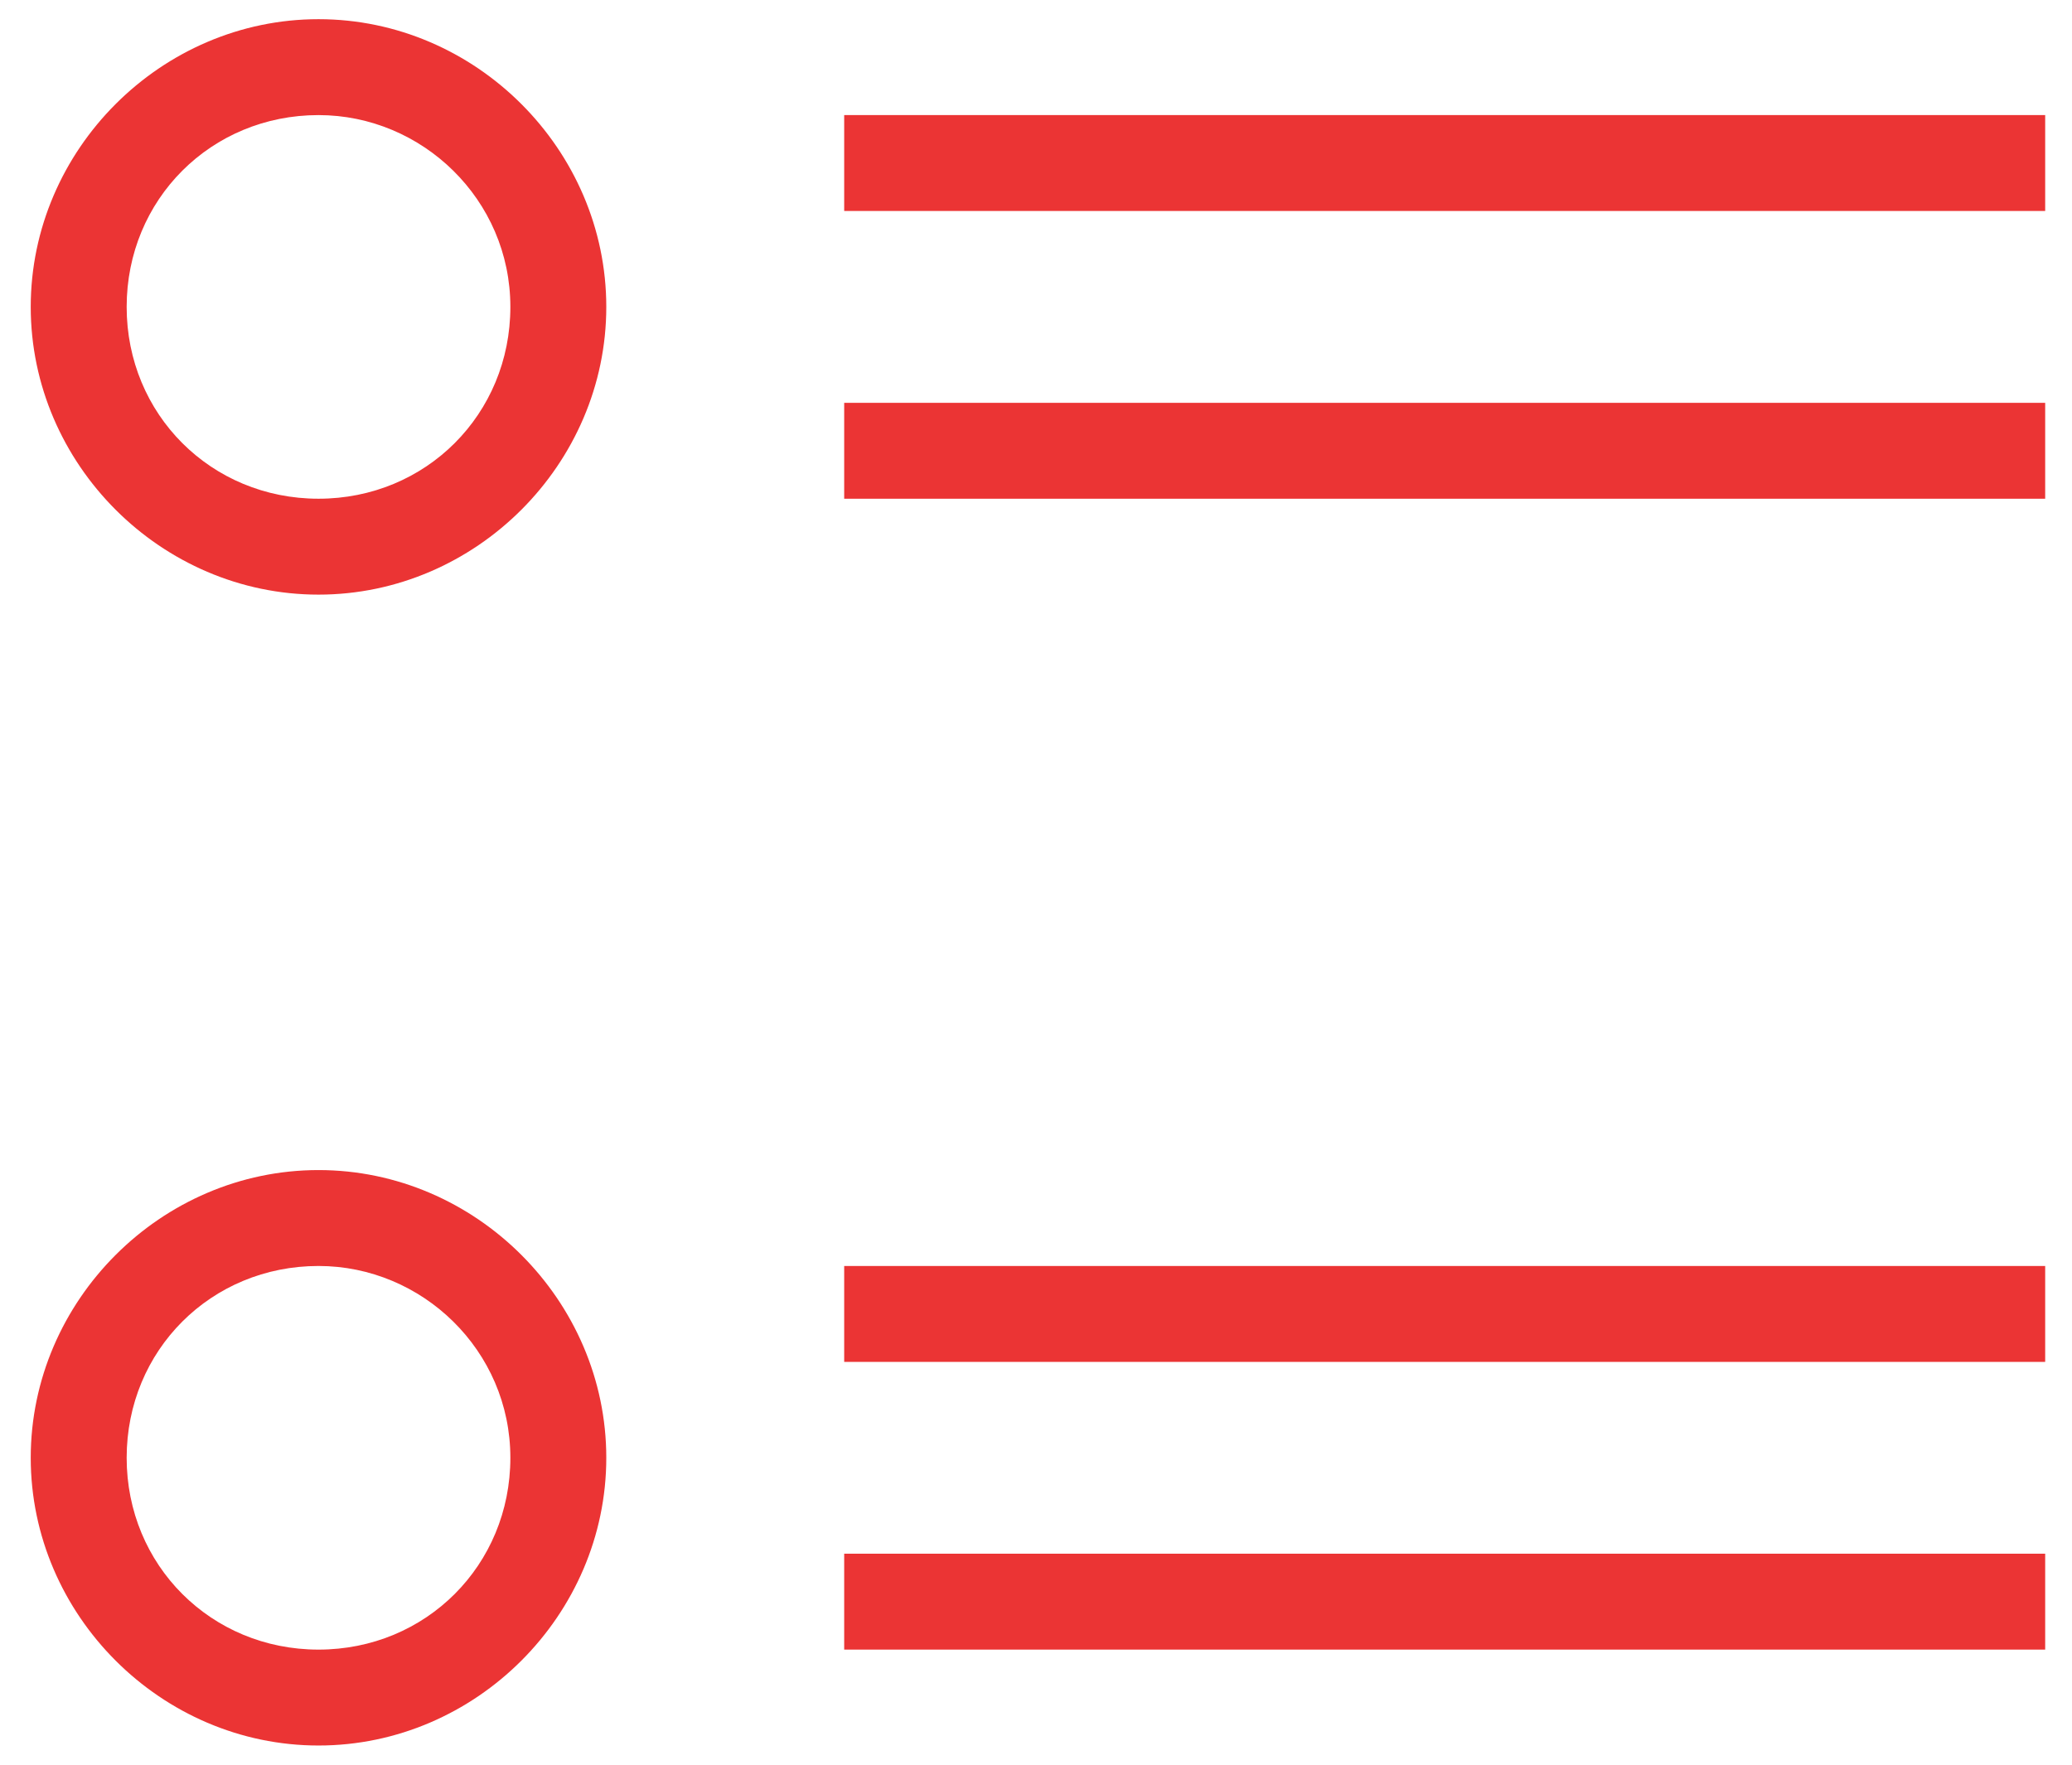 <?xml version="1.0" encoding="UTF-8"?> <svg xmlns="http://www.w3.org/2000/svg" width="54" height="46" viewBox="0 0 54 46" fill="none"><g clip-path="url(#clip0_2142_905)"><mask id="mask0_2142_905" style="mask-type:luminance" maskUnits="userSpaceOnUse" x="0" y="0" width="54" height="46"><path d="M54 0H0V46H54V0Z" fill="white"></path></mask><g mask="url(#mask0_2142_905)"><mask id="mask1_2142_905" style="mask-type:luminance" maskUnits="userSpaceOnUse" x="0" y="0" width="54" height="46"><path d="M54 0H0V46H54V0Z" fill="white"></path></mask><g mask="url(#mask1_2142_905)"><mask id="mask2_2142_905" style="mask-type:luminance" maskUnits="userSpaceOnUse" x="0" y="0" width="54" height="46"><path d="M54 0H0V46H54V0Z" fill="white"></path></mask><g mask="url(#mask2_2142_905)"><path d="M22.001 10.5H53.301V13H22.001V10.5ZM22.001 3H53.301V5.5H22.001V3ZM22.001 33H53.301V35.5H22.001V33ZM22.001 40.5H53.301V43H22.001V40.5ZM8.301 15.5C4.201 15.5 0.801 12.1 0.801 8C0.801 3.9 4.201 0.5 8.301 0.5C12.401 0.5 15.801 3.9 15.801 8C15.801 12.1 12.401 15.5 8.301 15.5ZM8.301 3C5.501 3 3.301 5.2 3.301 8C3.301 10.8 5.501 13 8.301 13C11.101 13 13.301 10.8 13.301 8C13.301 5.2 11.001 3 8.301 3ZM8.301 45.5C4.201 45.5 0.801 42.1 0.801 38C0.801 33.9 4.201 30.5 8.301 30.5C12.401 30.5 15.801 33.9 15.801 38C15.801 42.1 12.401 45.5 8.301 45.5ZM8.301 33C5.501 33 3.301 35.2 3.301 38C3.301 40.8 5.501 43 8.301 43C11.101 43 13.301 40.8 13.301 38C13.301 35.2 11.001 33 8.301 33Z" fill="#EB3434"></path></g></g></g></g><defs><clipPath id="clip0_2142_905"><rect width="54" height="46" fill="white"></rect></clipPath></defs></svg> 